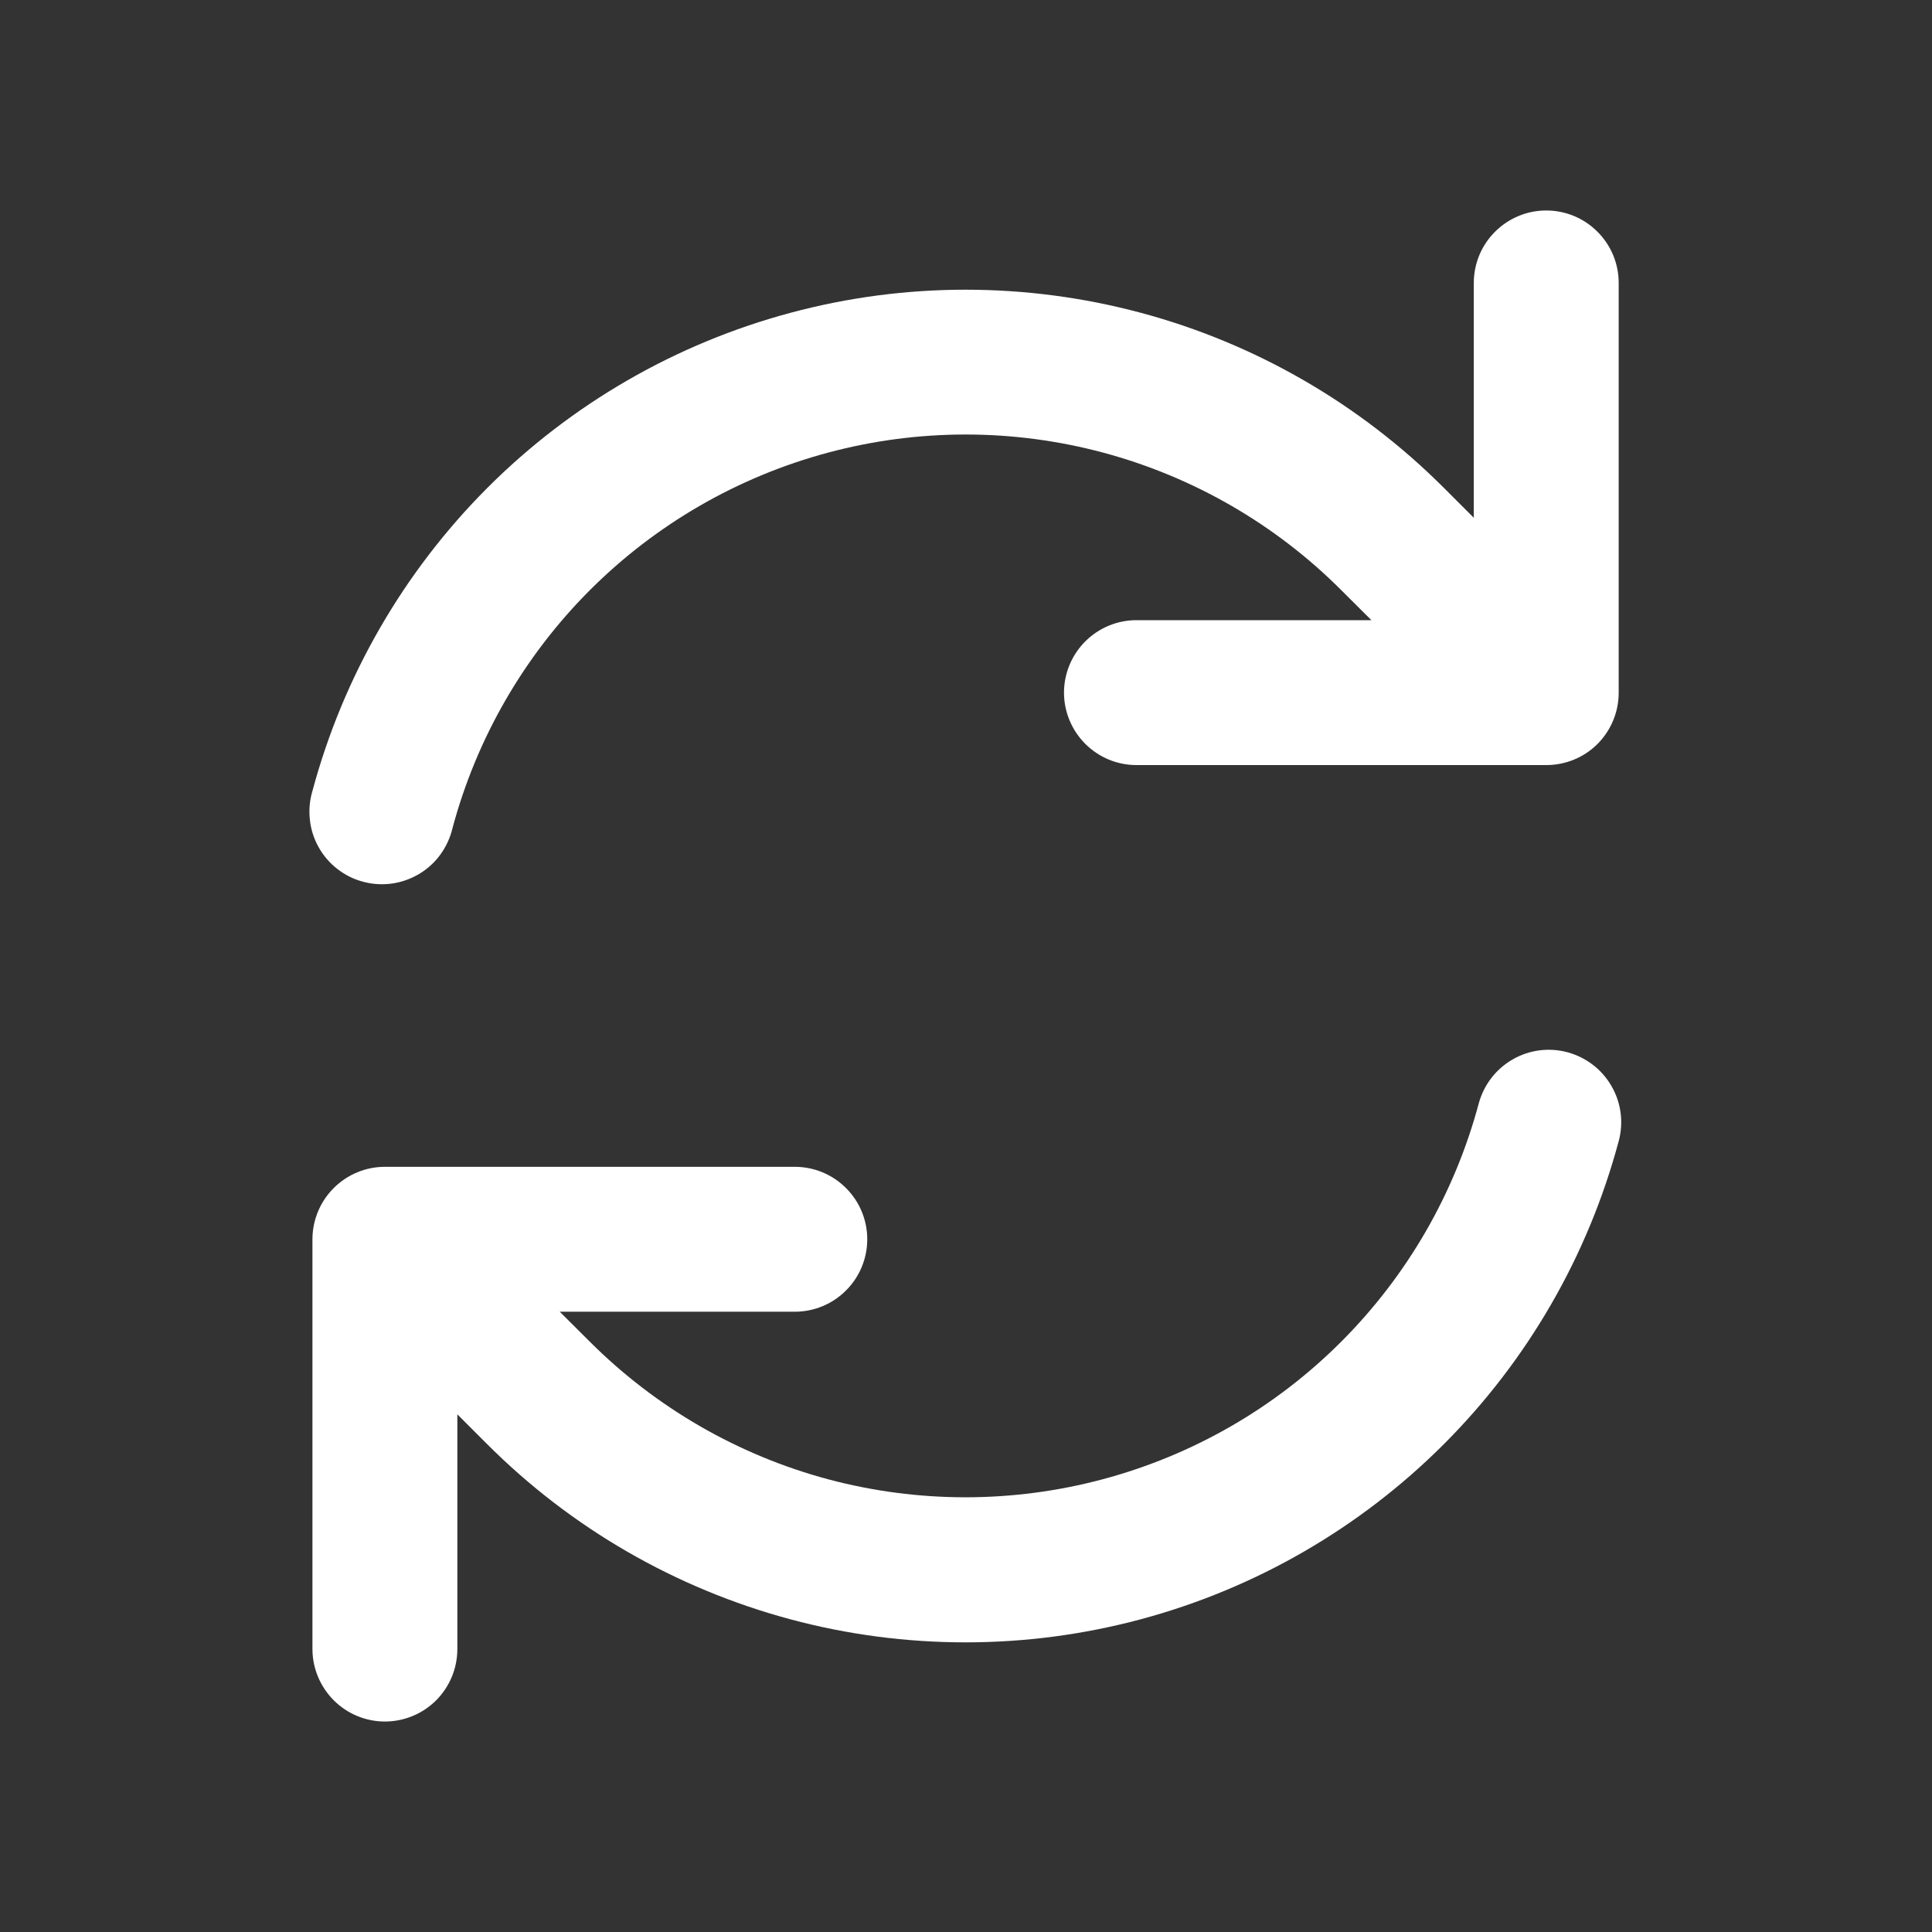 <svg width="18" height="18" viewBox="0 0 18 18" fill="none" xmlns="http://www.w3.org/2000/svg">
<rect x="0" y="0" width="18" height="18" fill="#333333" stroke="none"/>
<path fill-rule="evenodd" clip-rule="evenodd" d="M13.777 10.281C13.552 11.121 13.11 11.886 12.496 12.5C11.882 13.115 11.117 13.556 10.277 13.781C9.438 14.006 8.554 14.006 7.715 13.782C6.876 13.557 6.111 13.115 5.496 12.501L5.215 12.221H7.405C7.584 12.221 7.756 12.15 7.882 12.023C8.009 11.897 8.08 11.725 8.08 11.546C8.08 11.367 8.009 11.195 7.882 11.069C7.756 10.942 7.584 10.871 7.405 10.871H3.586C3.407 10.871 3.236 10.942 3.109 11.069C2.983 11.195 2.911 11.367 2.911 11.546V15.364C2.911 15.543 2.983 15.714 3.109 15.841C3.236 15.968 3.407 16.039 3.586 16.039C3.765 16.039 3.937 15.968 4.064 15.841C4.19 15.714 4.261 15.543 4.261 15.364V13.177L4.54 13.456C5.322 14.238 6.296 14.8 7.365 15.087C8.433 15.373 9.558 15.373 10.626 15.087C11.694 14.801 12.669 14.238 13.451 13.456C14.233 12.674 14.795 11.7 15.081 10.632C15.128 10.459 15.104 10.274 15.014 10.119C14.925 9.964 14.778 9.851 14.605 9.804C14.432 9.757 14.247 9.781 14.092 9.871C13.937 9.96 13.824 10.108 13.777 10.281ZM14.884 6.931C15.01 6.804 15.081 6.633 15.081 6.454V2.636C15.081 2.457 15.01 2.285 14.883 2.159C14.757 2.032 14.585 1.961 14.406 1.961C14.227 1.961 14.056 2.032 13.929 2.159C13.802 2.285 13.731 2.457 13.731 2.636V4.824L13.452 4.545C12.67 3.763 11.696 3.2 10.628 2.914C9.56 2.628 8.435 2.627 7.366 2.914C6.298 3.2 5.324 3.762 4.542 4.544C3.76 5.327 3.198 6.301 2.911 7.369C2.885 7.456 2.877 7.546 2.887 7.636C2.896 7.726 2.924 7.813 2.968 7.892C3.012 7.971 3.071 8.04 3.143 8.096C3.214 8.151 3.295 8.192 3.383 8.215C3.47 8.239 3.561 8.244 3.65 8.232C3.74 8.22 3.826 8.189 3.904 8.143C3.981 8.097 4.049 8.036 4.102 7.963C4.155 7.89 4.194 7.807 4.215 7.719C4.439 6.88 4.881 6.114 5.495 5.499C6.11 4.884 6.875 4.442 7.715 4.217C8.554 3.992 9.438 3.992 10.278 4.217C11.117 4.442 11.883 4.884 12.497 5.499L12.777 5.778H10.588C10.409 5.778 10.238 5.849 10.111 5.976C9.985 6.102 9.913 6.274 9.913 6.453C9.913 6.632 9.985 6.804 10.111 6.93C10.238 7.057 10.409 7.128 10.588 7.128H14.407C14.586 7.128 14.758 7.057 14.884 6.931Z" fill="white"/>
</svg>
